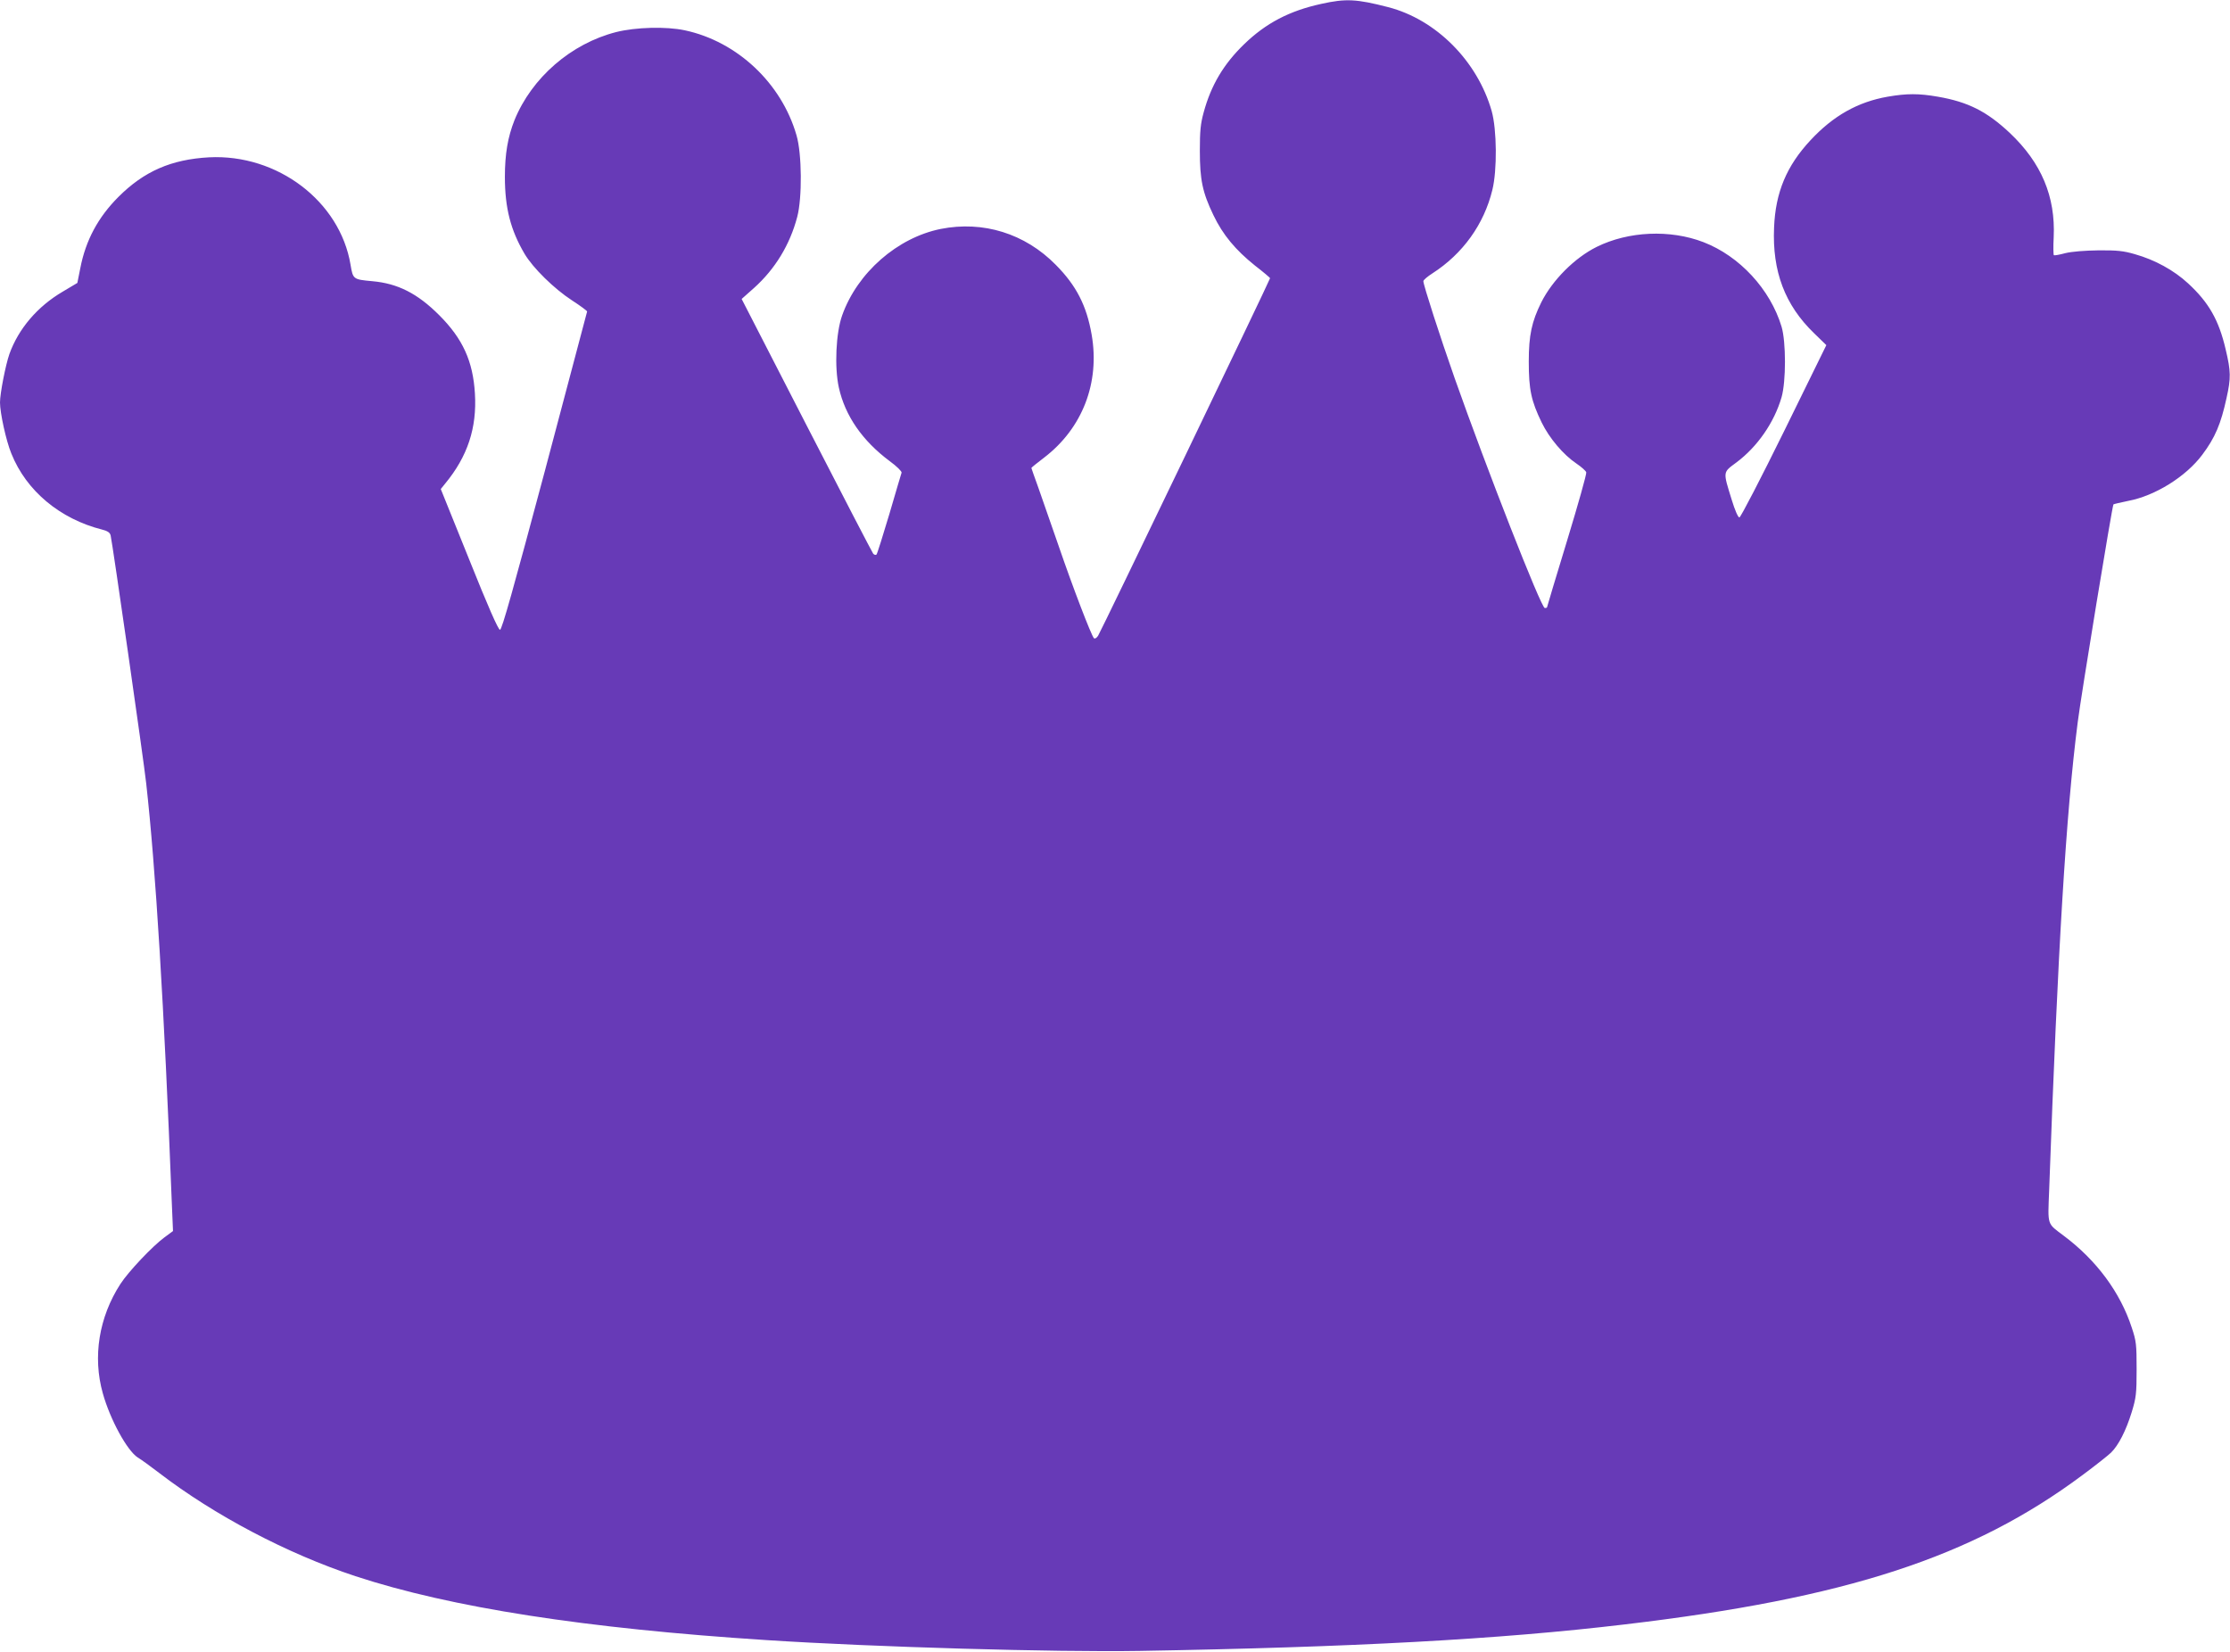 <?xml version="1.0" standalone="no"?>
<!DOCTYPE svg PUBLIC "-//W3C//DTD SVG 20010904//EN"
 "http://www.w3.org/TR/2001/REC-SVG-20010904/DTD/svg10.dtd">
<svg version="1.0" xmlns="http://www.w3.org/2000/svg"
 width="1280pt" height="948pt" viewBox="0 0 1280 948"
 preserveAspectRatio="xMidYMid meet">
<g transform="translate(0,948) scale(0.1,-0.1)"
fill="#673ab7" stroke="none">
<path d="M7585 9458 c-184 -40 -319 -111 -443 -231 -119 -115 -191 -237 -233
-392 -18 -65 -22 -107 -22 -220 0 -167 15 -239 78 -370 54 -113 127 -200 238
-289 48 -37 87 -70 87 -73 0 -9 -970 -2026 -987 -2052 -8 -13 -19 -19 -24 -14
-15 15 -123 297 -202 528 -42 121 -94 271 -116 333 -23 63 -41 115 -41 116 0
2 33 29 74 60 219 168 320 429 272 705 -29 167 -88 282 -206 401 -177 180
-417 254 -660 206 -249 -50 -479 -251 -566 -496 -36 -100 -45 -298 -19 -415
36 -162 135 -305 292 -422 40 -29 70 -59 68 -66 -2 -6 -34 -113 -70 -237 -37
-124 -70 -229 -74 -233 -4 -4 -13 -2 -19 5 -6 8 -178 339 -383 738 l-372 724
72 64 c120 108 205 247 247 407 29 109 27 363 -4 468 -86 300 -341 539 -641
603 -108 23 -282 18 -394 -10 -259 -66 -485 -262 -584 -506 -38 -96 -55 -193
-55 -325 0 -179 33 -306 113 -442 48 -81 169 -200 272 -267 48 -31 87 -60 87
-64 -1 -4 -110 -416 -243 -917 -180 -673 -246 -910 -257 -910 -10 0 -69 134
-177 404 l-163 404 25 31 c129 156 183 320 171 517 -11 186 -70 315 -205 450
-125 125 -238 182 -384 195 -110 10 -111 11 -125 95 -61 364 -420 636 -812
616 -217 -12 -373 -80 -520 -227 -117 -117 -188 -249 -219 -409 l-17 -85 -84
-50 c-145 -85 -254 -213 -306 -358 -22 -63 -54 -226 -54 -278 0 -60 35 -220
65 -293 86 -215 280 -376 522 -437 31 -8 44 -17 48 -33 11 -47 190 -1292 204
-1422 54 -480 103 -1280 147 -2406 l7 -165 -50 -37 c-69 -51 -206 -196 -252
-267 -123 -190 -160 -418 -101 -627 42 -151 140 -330 201 -369 22 -13 76 -53
122 -88 318 -244 736 -464 1127 -593 548 -180 1320 -300 2360 -367 617 -40
1659 -70 2140 -62 1224 21 2064 66 2785 152 1273 150 1996 386 2628 857 73 54
146 112 164 129 43 42 86 126 119 233 25 82 28 105 28 245 0 143 -2 162 -28
240 -66 202 -202 386 -389 526 -99 75 -93 55 -85 263 50 1388 97 2165 164
2686 19 152 198 1243 205 1250 3 2 41 11 85 20 154 29 331 139 425 265 73 97
107 177 139 325 26 116 25 154 -5 280 -39 168 -97 269 -215 378 -82 76 -192
136 -306 168 -65 19 -103 23 -209 22 -79 -1 -153 -7 -190 -16 -33 -9 -62 -14
-66 -12 -3 3 -4 49 -1 103 11 234 -71 428 -252 599 -131 123 -239 178 -413
208 -109 19 -178 19 -288 0 -171 -30 -312 -109 -443 -250 -137 -147 -201 -299
-209 -501 -11 -251 62 -445 230 -607 l70 -68 -243 -495 c-134 -272 -249 -494
-256 -494 -8 0 -26 42 -44 101 -51 165 -52 156 26 214 121 90 218 230 260 375
26 90 26 318 0 405 -65 215 -241 405 -448 485 -192 74 -431 63 -613 -27 -127
-63 -254 -191 -318 -318 -55 -111 -72 -189 -72 -340 0 -162 14 -226 74 -350
44 -90 124 -185 200 -236 28 -19 53 -41 56 -50 3 -8 -47 -185 -110 -392 -63
-207 -115 -379 -115 -382 0 -3 -6 -5 -13 -5 -21 0 -333 797 -518 1321 -83 236
-179 533 -179 555 0 7 24 27 52 45 174 112 296 281 344 479 28 113 26 347 -4
453 -82 287 -319 525 -594 596 -182 47 -243 50 -383 19z"/>
</g>
</svg>

